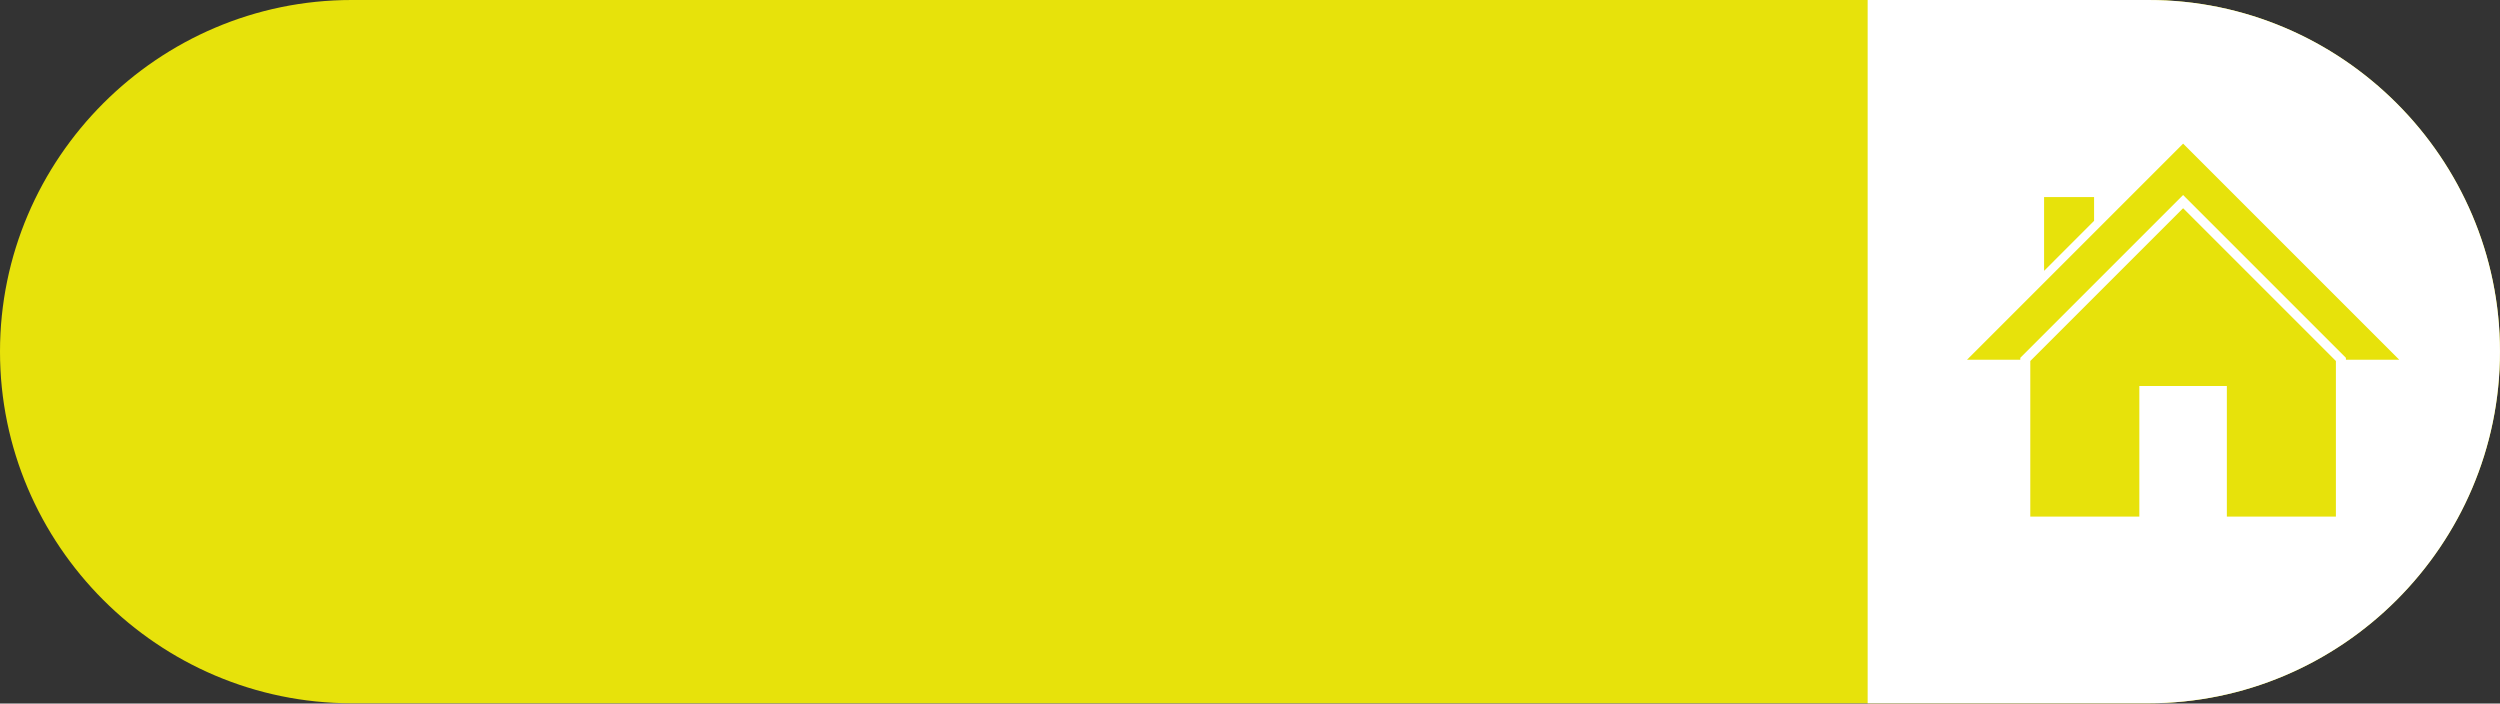 <?xml version="1.0" encoding="UTF-8" standalone="no"?><svg xmlns="http://www.w3.org/2000/svg" xmlns:xlink="http://www.w3.org/1999/xlink" fill="#e7e20b" height="65.4" preserveAspectRatio="xMidYMid meet" version="1" viewBox="0.0 0.0 232.4 65.4" width="232.4" zoomAndPan="magnify"><rect x="0.0" y="0.0" width="232.4" height="65.4" fill="#333333" stroke="none"/><g id="change1_1"><path d="M199.709,65.375H32.688C14.709,65.375,0,50.666,0,32.688v0C0,14.709,14.709,0,32.688,0l167.021,0 c17.978,0,32.688,14.709,32.688,32.688v0C232.396,50.666,217.687,65.375,199.709,65.375z" fill="#e7e20b"/></g><g id="change2_1"><path d="M199.709,0h-26.092v65.375h26.092c17.978,0,32.688-14.709,32.688-32.688v0 C232.396,14.709,217.687,0,199.709,0z" fill="#ffffff"/></g><g id="change3_1"><path d="M202.941,19.357l14.204,14.202v14.463h-10.137V35.884h-8.135v12.139h-10.137V33.559L202.941,19.357z M182.855,33.439h4.952 v-0.176l15.135-15.134l15.135,15.134v0.176h4.954l-20.089-20.087L182.855,33.439z M194.666,18.322h-4.648v6.857l4.648-4.649V18.322z"/></g></svg>